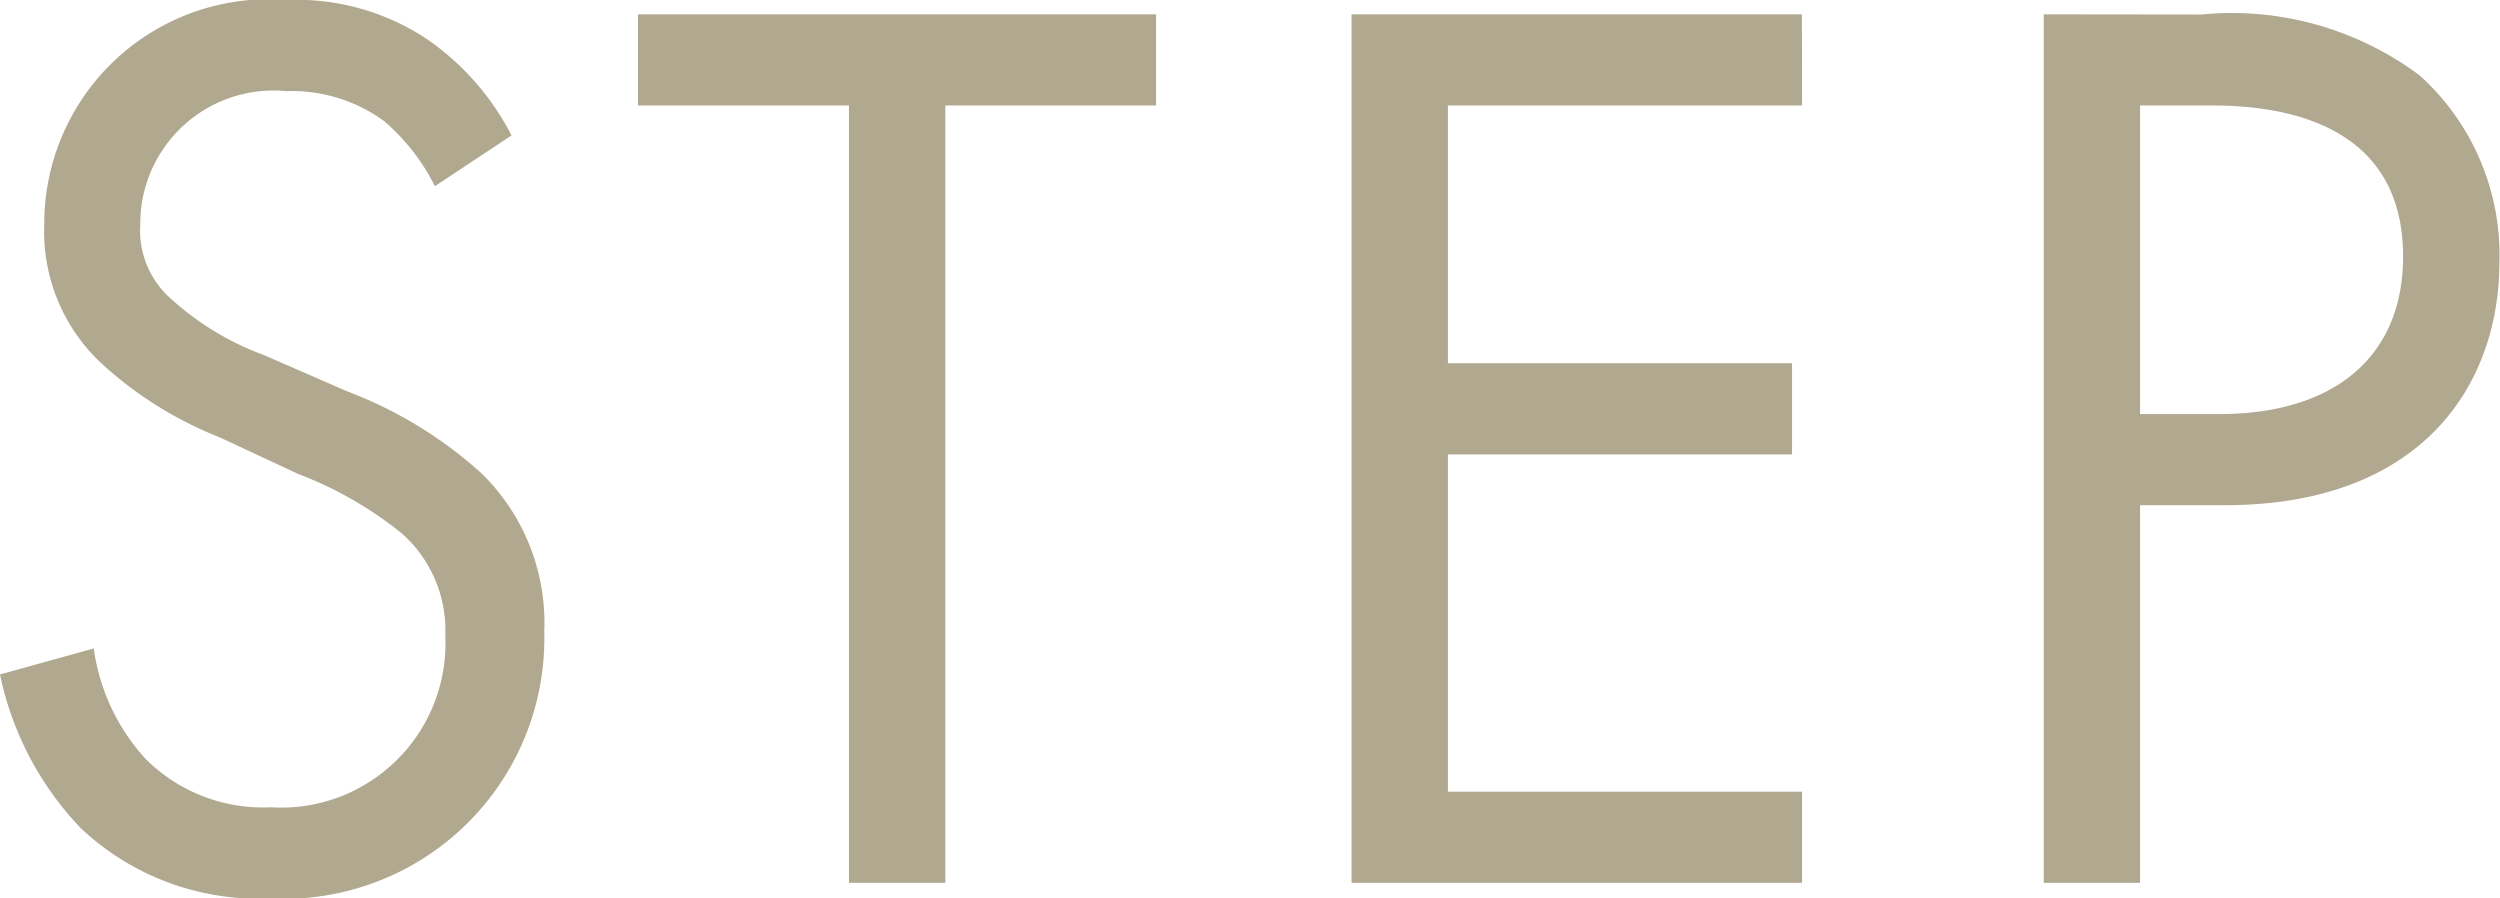 <svg xmlns="http://www.w3.org/2000/svg" width="26.88" height="9.66" viewBox="0 0 26.88 9.66">
  <path id="パス_28561" data-name="パス 28561" d="M6.2-8.036a2.824,2.824,0,0,0-.91-1.036,2.53,2.53,0,0,0-1.5-.42A2.413,2.413,0,0,0,1.176-7.084,1.939,1.939,0,0,0,1.82-5.558a4.134,4.134,0,0,0,1.246.77l.84.392a4.074,4.074,0,0,1,1.12.644A1.393,1.393,0,0,1,5.488-2.66,1.767,1.767,0,0,1,3.612-.812,1.785,1.785,0,0,1,2.268-1.33a2.2,2.2,0,0,1-.56-1.19L.7-2.24A3.385,3.385,0,0,0,1.568-.588,2.785,2.785,0,0,0,3.6.168,2.8,2.8,0,0,0,6.552-2.7,2.247,2.247,0,0,0,5.88-4.4a4.536,4.536,0,0,0-1.442-.882l-.9-.392a3.049,3.049,0,0,1-.98-.588.979.979,0,0,1-.35-.812A1.433,1.433,0,0,1,3.78-8.512a1.68,1.68,0,0,1,1.05.322,2.25,2.25,0,0,1,.546.7Zm6.93-.322v-.98H7.56v.98H9.828V0h1.036V-8.358Zm6.944-.98H15.232V0h4.844V-.98H16.268V-4.606h3.7v-.98h-3.7V-8.358h3.808Zm2.6,0V0h1.036V-4.06h.91c2.128,0,2.954-1.3,2.954-2.618a2.6,2.6,0,0,0-.854-2,3.374,3.374,0,0,0-2.352-.658Zm1.036.98h.77c.672,0,2.058.14,2.058,1.624,0,1.078-.742,1.694-1.974,1.694h-.854Z" transform="translate(-0.7 9.492)" fill="#b1a890"/>
</svg>
